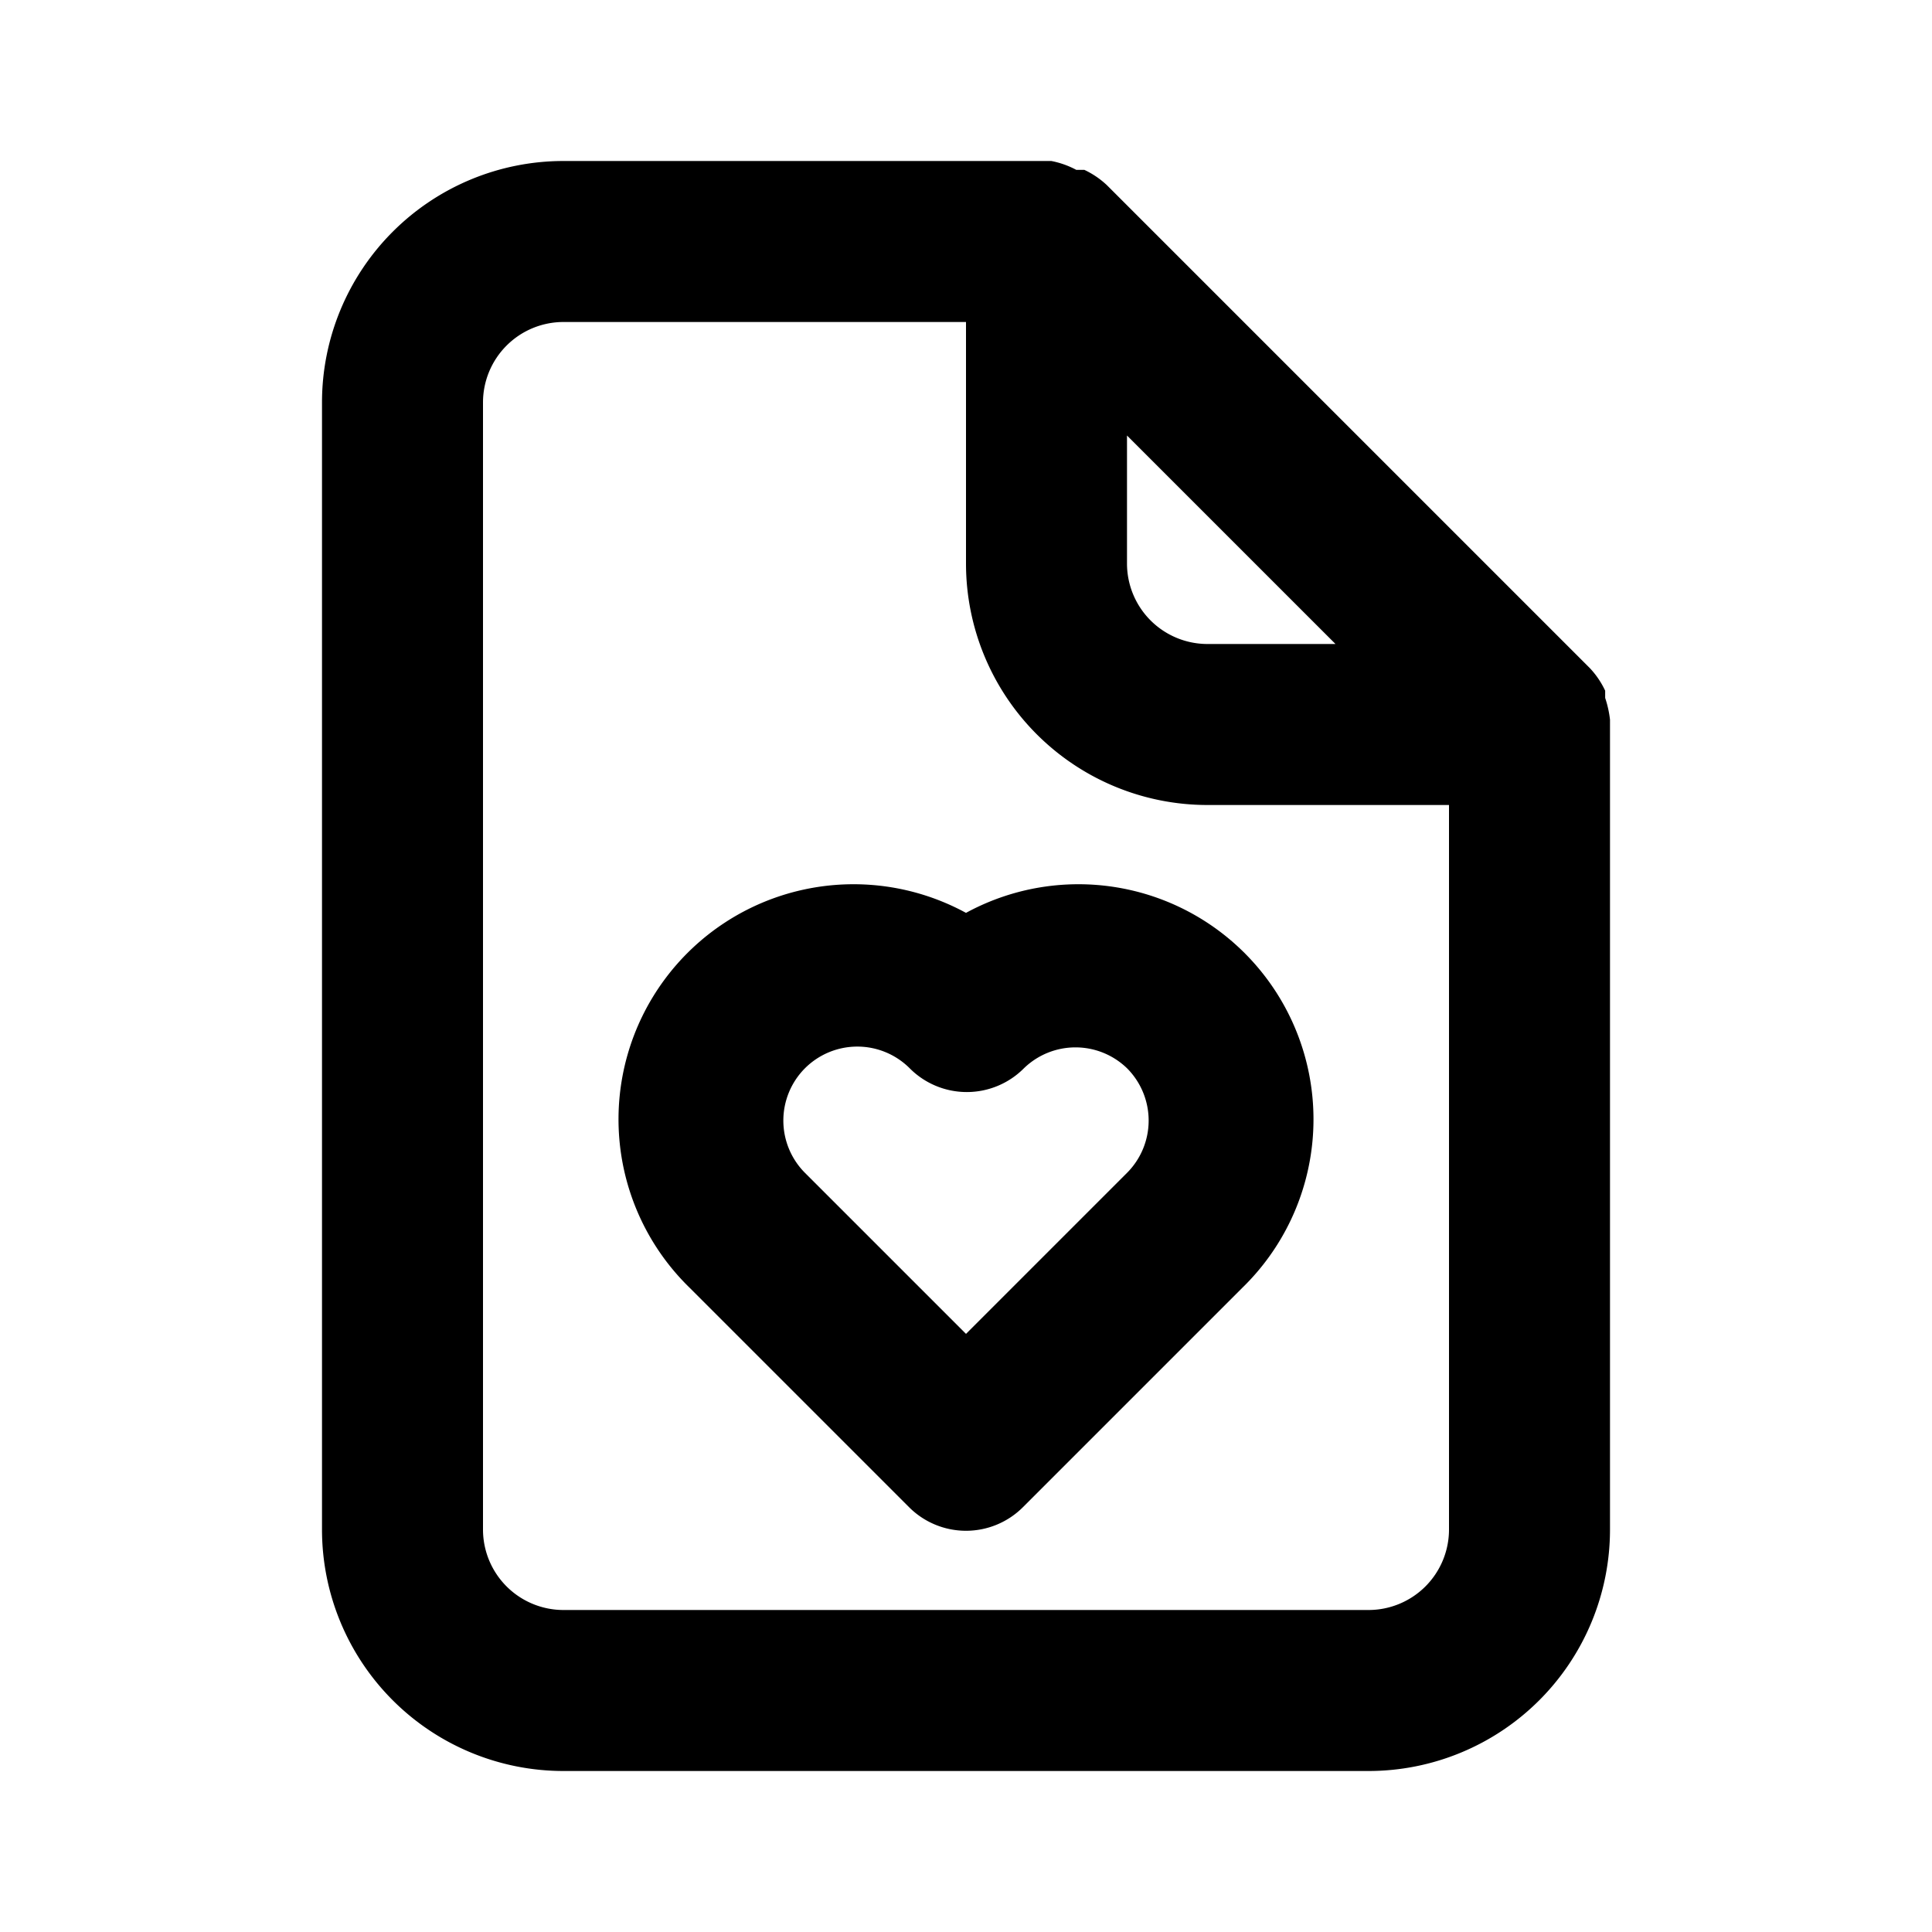 <?xml version="1.0" encoding="utf-8"?>
<svg fill="#000000" width="800px" height="800px" viewBox="0 0 24 24" xmlns="http://www.w3.org/2000/svg"><path d="M20,8.94a1.31,1.31,0,0,0-.06-.27l0-.09a1.07,1.07,0,0,0-.19-.28h0l-6-6h0a1.07,1.07,0,0,0-.28-.19l-.1,0A1.1,1.1,0,0,0,13.06,2H7A3,3,0,0,0,4,5V19a3,3,0,0,0,3,3H17a3,3,0,0,0,3-3V9S20,9,20,8.94ZM14,5.41,16.59,8H15a1,1,0,0,1-1-1ZM18,19a1,1,0,0,1-1,1H7a1,1,0,0,1-1-1V5A1,1,0,0,1,7,4h5V7a3,3,0,0,0,3,3h3Zm-6-7.66A2.92,2.92,0,0,0,8.57,16l2.72,2.72a1,1,0,0,0,1.42,0L15.43,16A2.92,2.92,0,0,0,12,11.34Zm2,1.93a.92.92,0,0,1,0,1.3l-2,2-2-2a.92.92,0,0,1,0-1.3.92.92,0,0,1,1.3,0,1,1,0,0,0,1.42,0A.92.92,0,0,1,14,13.27Z"/></svg>